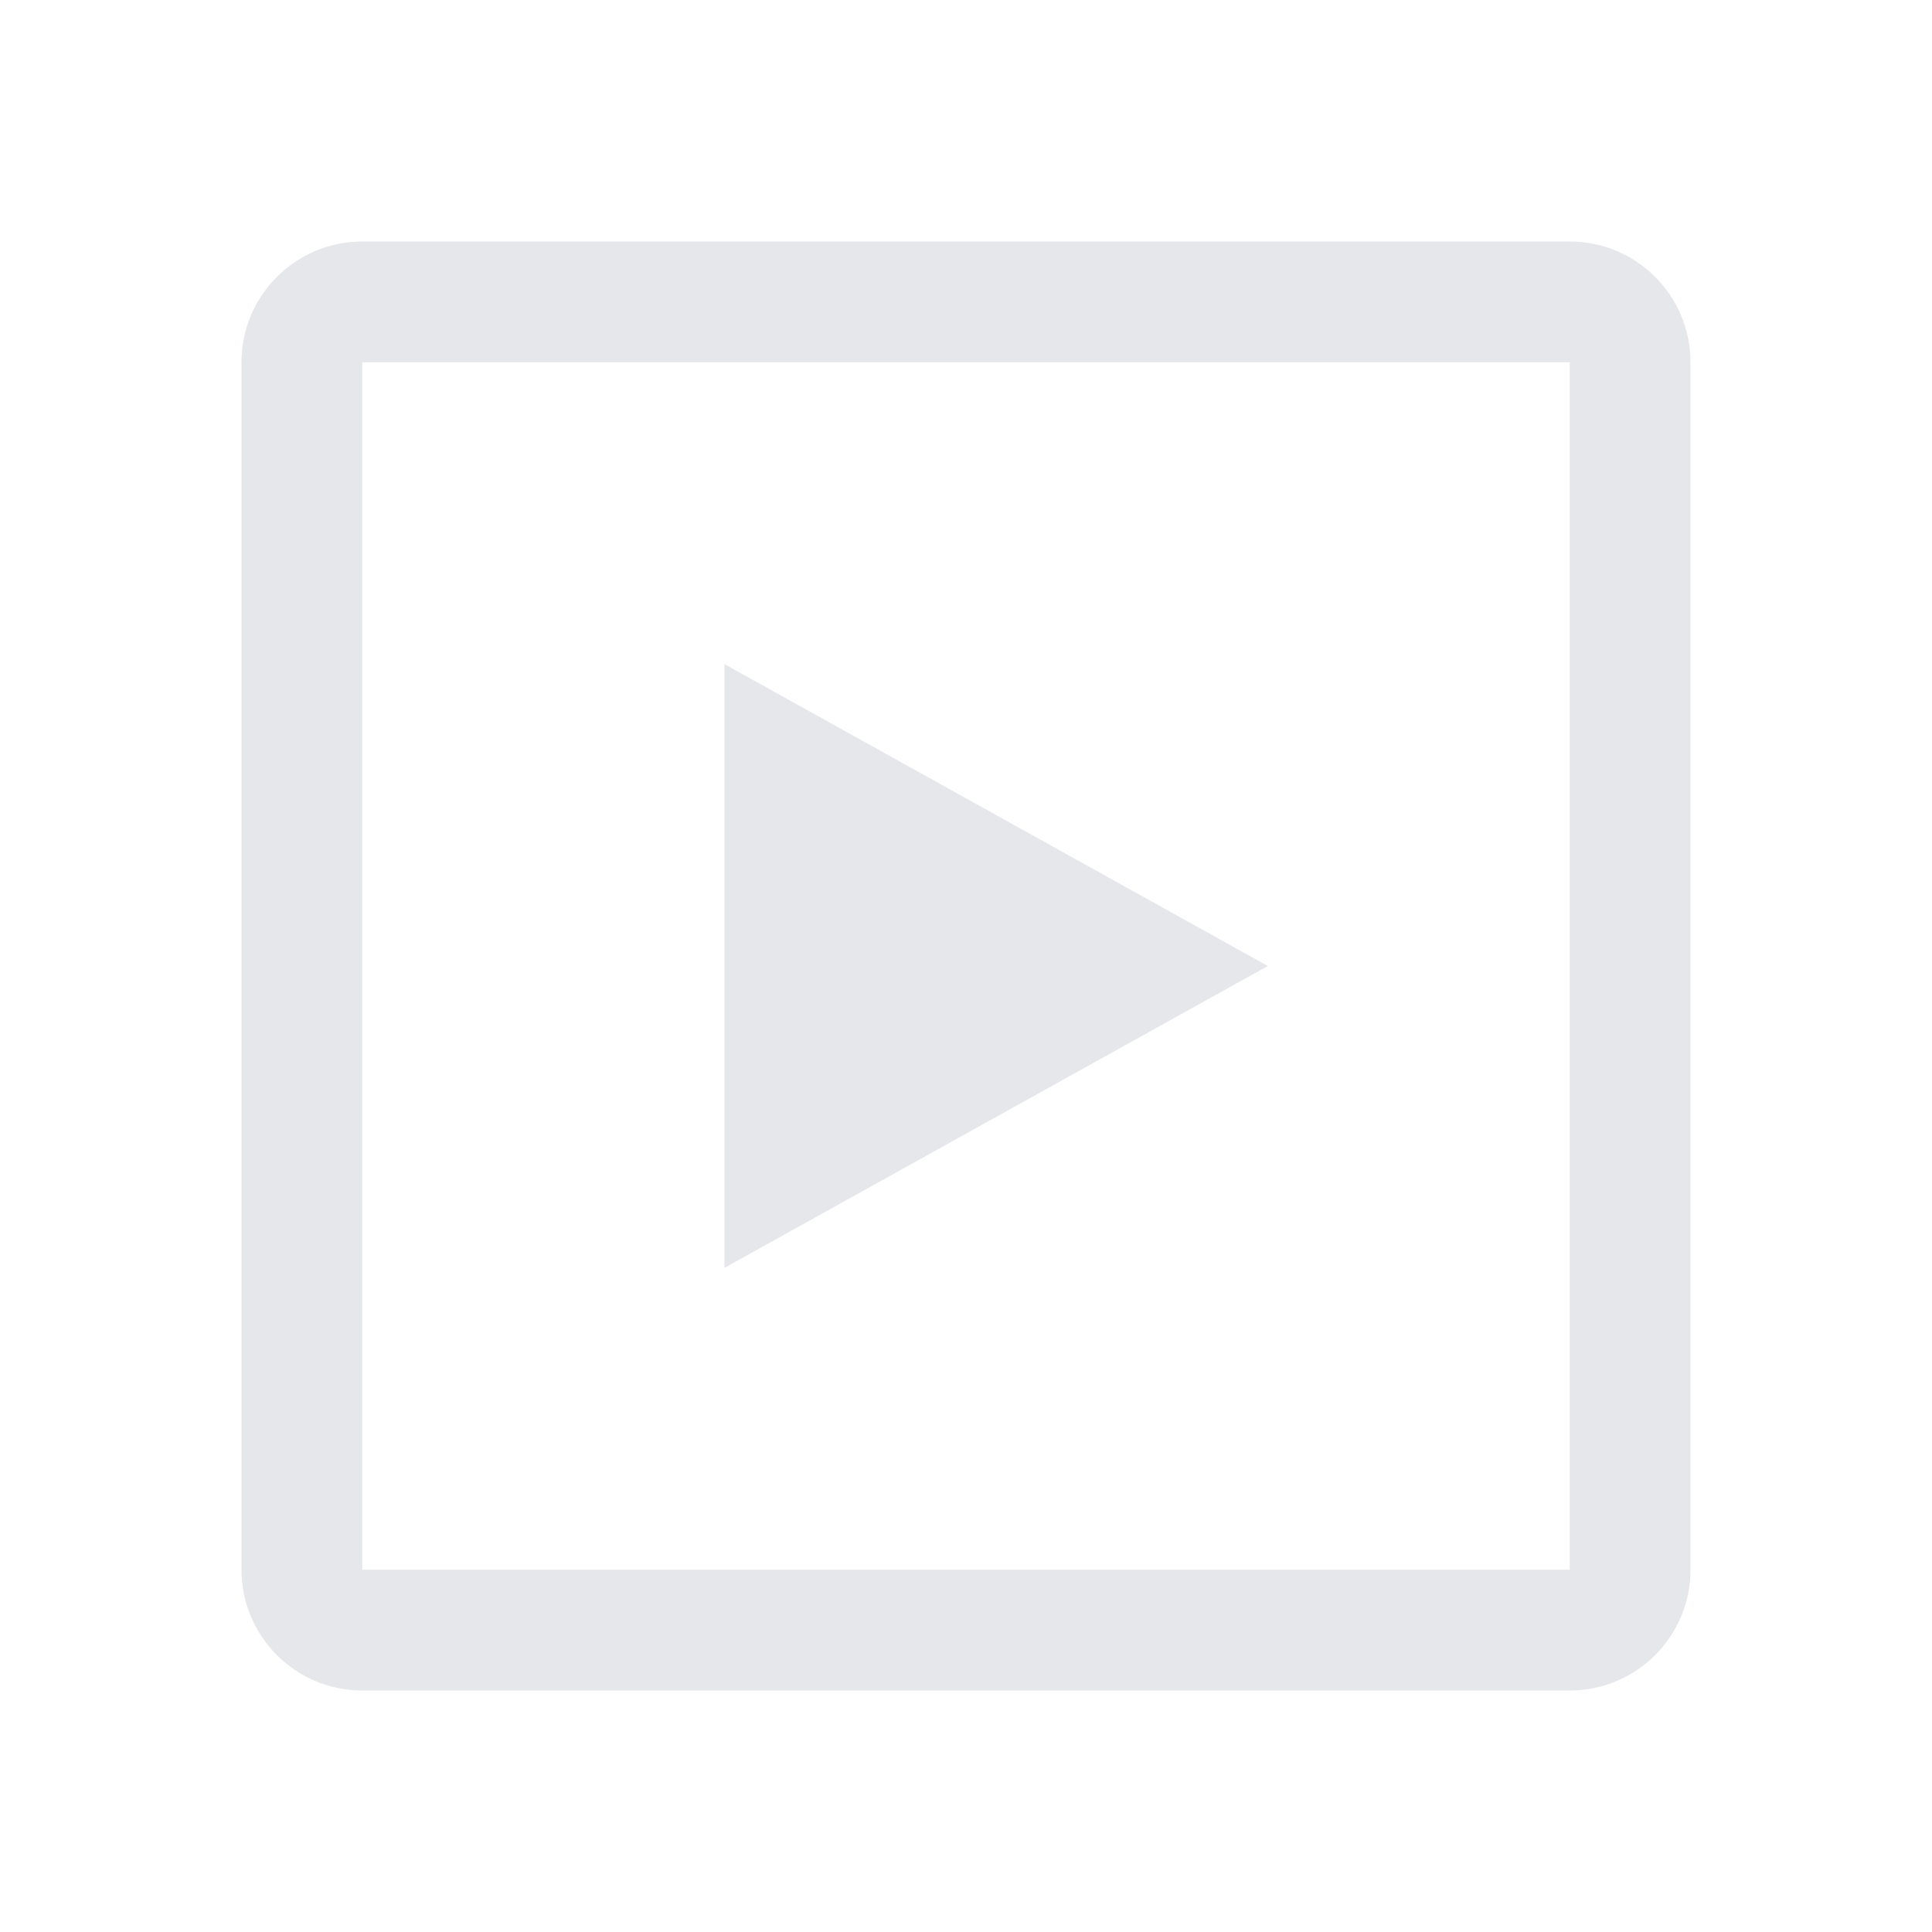 <svg viewBox="0 0 16 16" xmlns="http://www.w3.org/2000/svg">
  <path
    fill-rule="evenodd"
    clip-rule="evenodd"
    d="M13 3H3L3 13H13V3ZM3 2C2.448 2 2 2.448 2 3V13C2 13.552 2.448 14 3 14H13C13.552 14 14 13.552 14 13V3C14 2.448 13.552 2 13 2H3Z"
    fill="#E5E7EB"
  />
  <path
    d="M6 10.5V5.5L10.5 8L6 10.5Z"
    fill="#E5E7EB"
  />
</svg>
